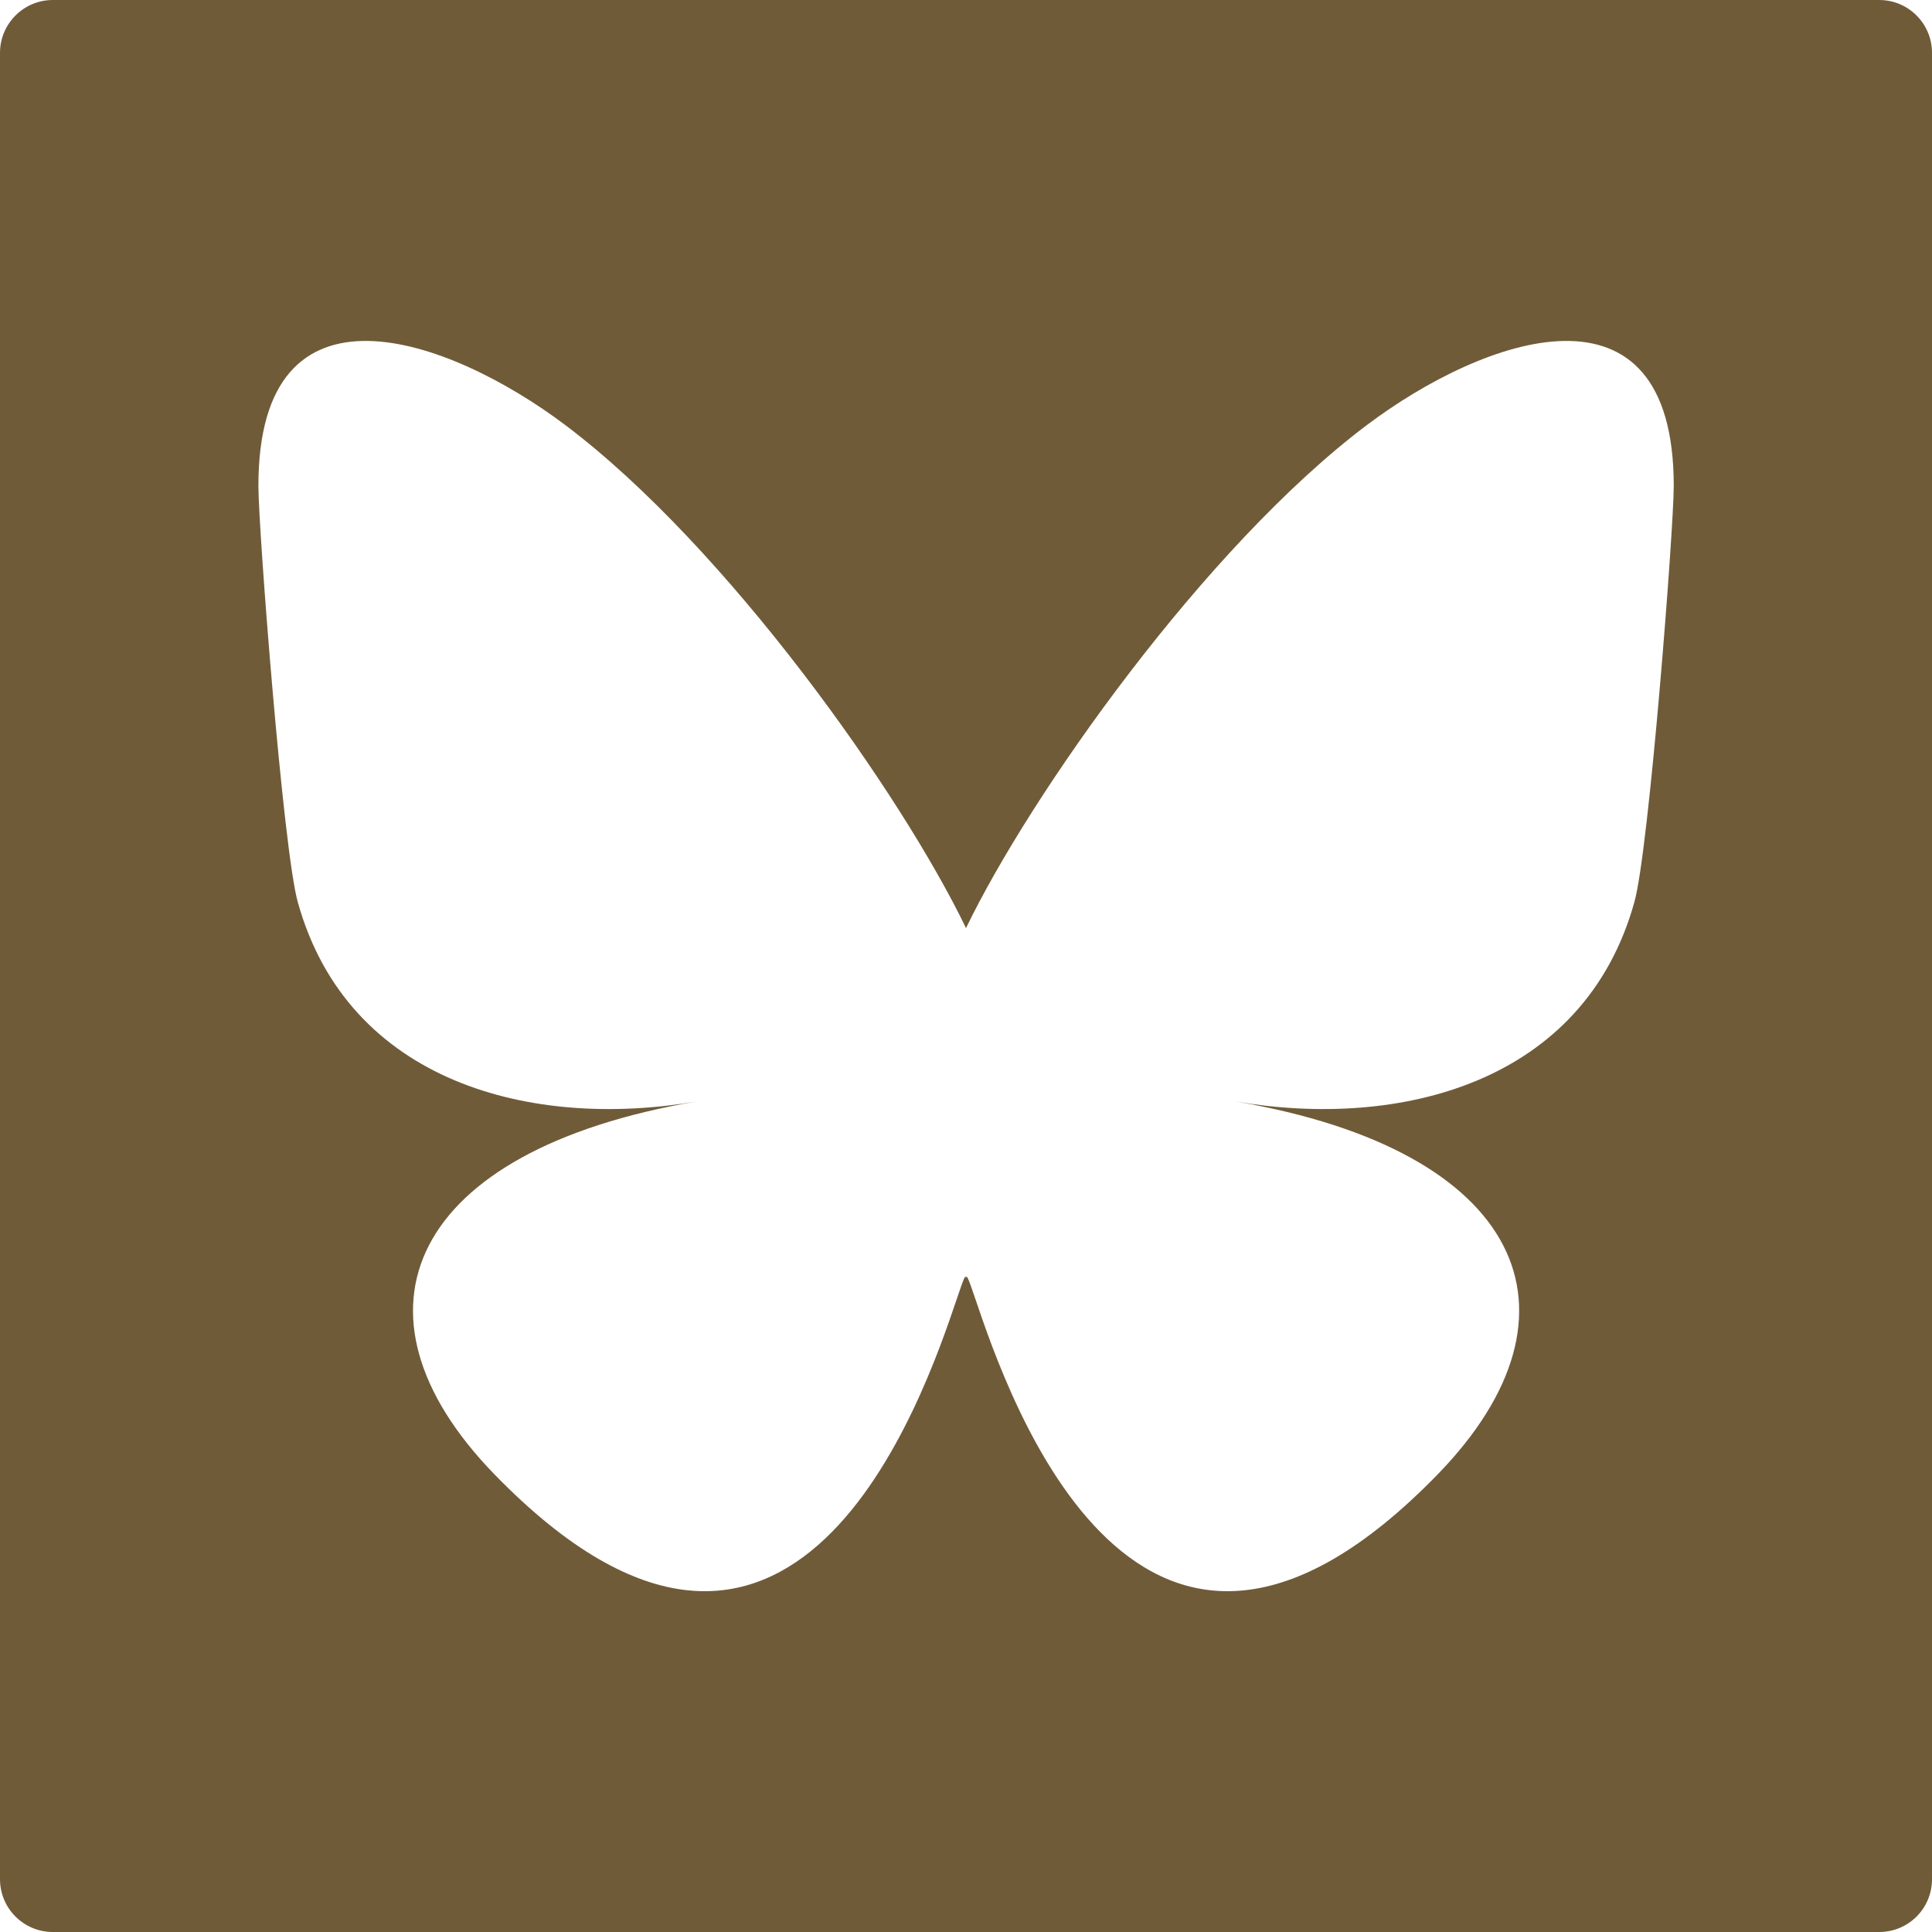 <?xml version="1.0" encoding="UTF-8"?><svg id="a" xmlns="http://www.w3.org/2000/svg" viewBox="0 0 128 128"><defs><style>.b{fill:#705b39;}</style></defs><path class="b" d="M124.5,0H3.5C1.57,0,0,1.57,0,3.5v121c0,1.94,1.57,3.5,3.5,3.5h121c1.94,0,3.5-1.56,3.5-3.5V3.5c0-1.93-1.56-3.5-3.5-3.5ZM108.28,59.77c-3.34,12-15.54,15.06-26.39,13.21,18.97,3.24,23.79,13.96,13.37,24.69-19.79,20.37-28.44-5.11-30.65-11.64-.41-1.21-.61-1.77-.61-1.27,0-.5-.19.06-.6,1.27-2.21,6.53-10.86,32.01-30.65,11.64-10.42-10.73-5.6-21.45,13.37-24.69-10.85,1.85-23.05-1.21-26.39-13.21-.97-3.45-2.61-24.71-2.61-27.58,0-14.39,12.57-9.87,20.33-4.03,10.75,8.1,22.31,24.52,26.55,33.33,4.25-8.81,15.81-25.23,26.56-33.33,7.76-5.84,20.33-10.36,20.33,4.03,0,2.87-1.64,24.13-2.61,27.58Z"/></svg>